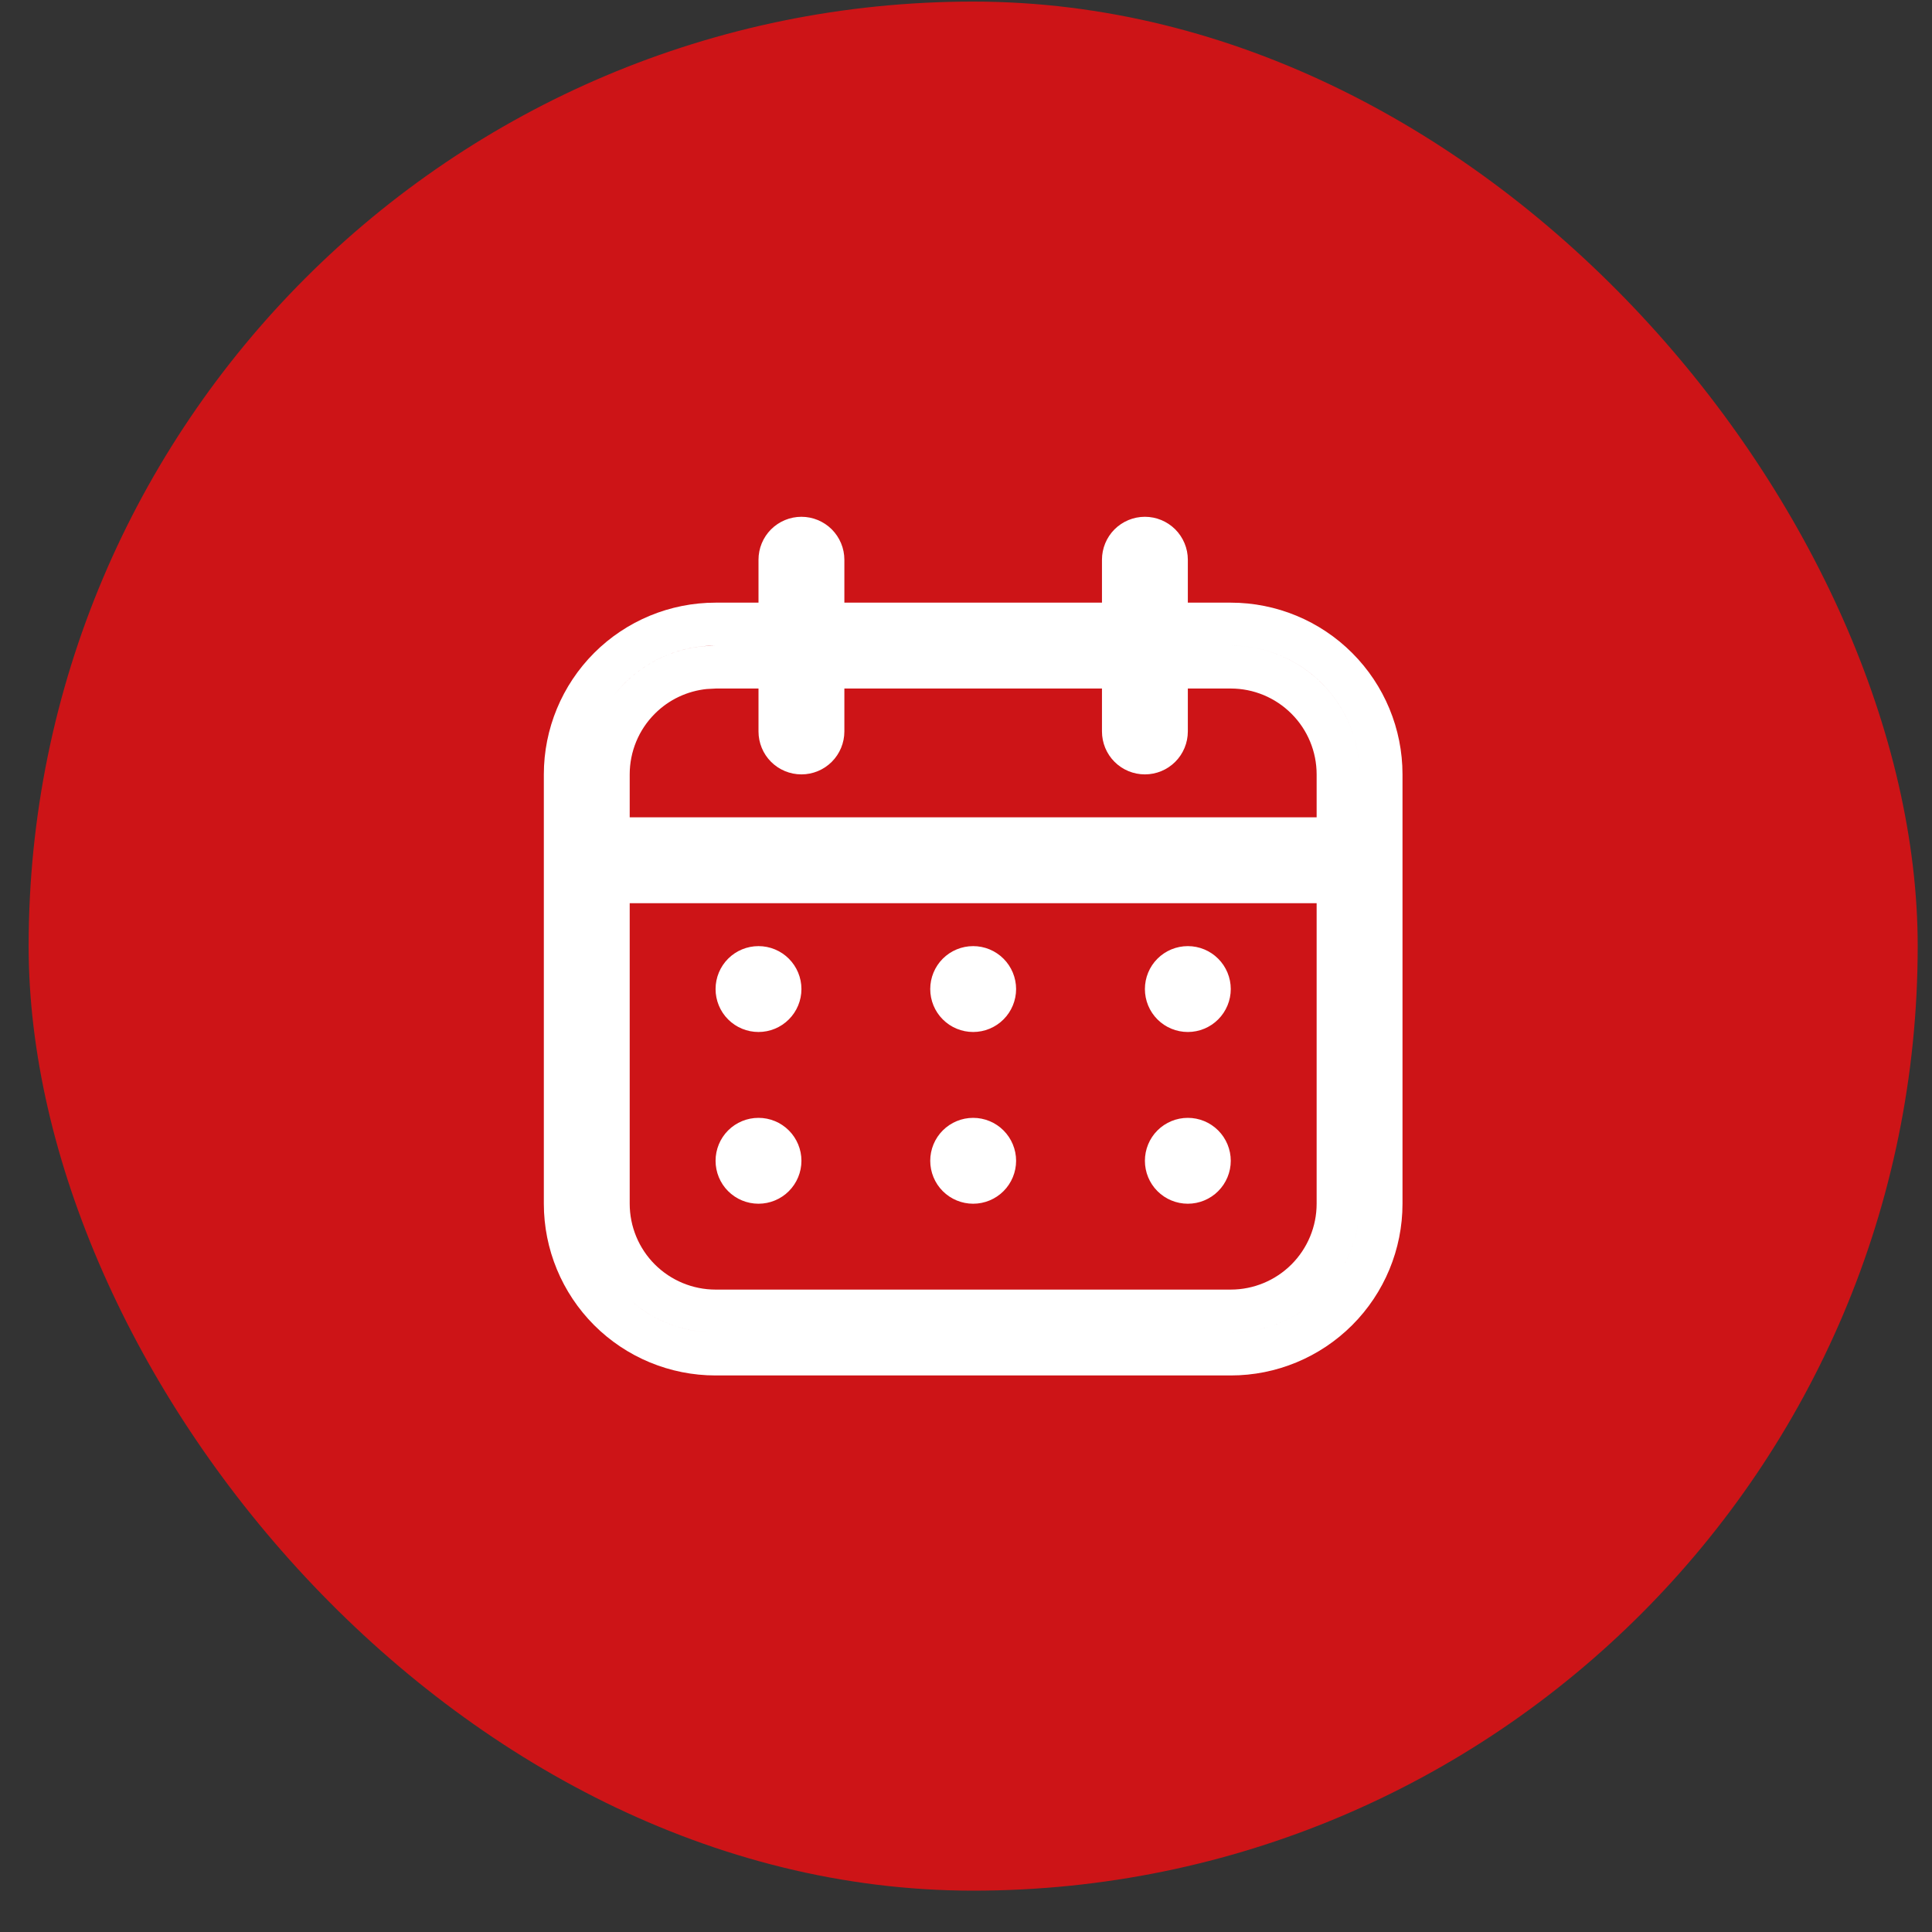 <svg width="45" height="45" viewBox="0 0 45 45" fill="none" xmlns="http://www.w3.org/2000/svg">
<rect x="0" y="0" width="45" height="45" fill="#333333" stroke="none"/>
<rect x="0.667" y="0.037" width="44" height="44" rx="22" fill="#CD1417"/>
<path d="M16.667 14.537H28.667C29.595 14.537 30.485 14.906 31.141 15.562C31.798 16.219 32.167 17.109 32.167 18.037V28.037C32.167 28.965 31.798 29.855 31.141 30.512C30.485 31.168 29.595 31.537 28.667 31.537H16.667C15.738 31.537 14.848 31.168 14.192 30.512C13.536 29.855 13.167 28.965 13.167 28.037V18.037C13.167 17.109 13.536 16.219 14.192 15.562C14.848 14.906 15.738 14.537 16.667 14.537ZM16.42 15.55C15.847 15.607 15.309 15.859 14.899 16.27C14.43 16.738 14.167 17.374 14.167 18.037V28.037C14.167 28.7 14.43 29.336 14.899 29.805C15.368 30.273 16.004 30.537 16.667 30.537H28.667C29.33 30.537 29.965 30.273 30.434 29.805C30.903 29.336 31.167 28.7 31.167 28.037V18.037C31.167 17.374 30.903 16.738 30.434 16.27C29.965 15.801 29.33 15.537 28.667 15.537H16.667L16.42 15.55Z" stroke="white"/>
<path fill-rule="evenodd" clip-rule="evenodd" d="M13.667 20.037C13.667 19.772 13.772 19.517 13.96 19.33C14.147 19.142 14.401 19.037 14.667 19.037H30.667C30.932 19.037 31.186 19.142 31.374 19.33C31.561 19.517 31.667 19.772 31.667 20.037C31.667 20.302 31.561 20.557 31.374 20.744C31.186 20.932 30.932 21.037 30.667 21.037H14.667C14.401 21.037 14.147 20.932 13.96 20.744C13.772 20.557 13.667 20.302 13.667 20.037ZM18.667 12.037C18.932 12.037 19.186 12.143 19.374 12.33C19.561 12.518 19.667 12.772 19.667 13.037V17.037C19.667 17.302 19.561 17.557 19.374 17.744C19.186 17.932 18.932 18.037 18.667 18.037C18.401 18.037 18.147 17.932 17.959 17.744C17.772 17.557 17.667 17.302 17.667 17.037V13.037C17.667 12.772 17.772 12.518 17.959 12.33C18.147 12.143 18.401 12.037 18.667 12.037ZM26.667 12.037C26.932 12.037 27.186 12.143 27.374 12.33C27.561 12.518 27.667 12.772 27.667 13.037V17.037C27.667 17.302 27.561 17.557 27.374 17.744C27.186 17.932 26.932 18.037 26.667 18.037C26.401 18.037 26.147 17.932 25.959 17.744C25.772 17.557 25.667 17.302 25.667 17.037V13.037C25.667 12.772 25.772 12.518 25.959 12.33C26.147 12.143 26.401 12.037 26.667 12.037Z" fill="white"/>
<path d="M18.667 23.037C18.667 23.302 18.561 23.557 18.374 23.744C18.186 23.932 17.932 24.037 17.667 24.037C17.401 24.037 17.147 23.932 16.959 23.744C16.772 23.557 16.667 23.302 16.667 23.037C16.667 22.772 16.772 22.517 16.959 22.33C17.147 22.142 17.401 22.037 17.667 22.037C17.932 22.037 18.186 22.142 18.374 22.33C18.561 22.517 18.667 22.772 18.667 23.037ZM18.667 27.037C18.667 27.302 18.561 27.557 18.374 27.744C18.186 27.932 17.932 28.037 17.667 28.037C17.401 28.037 17.147 27.932 16.959 27.744C16.772 27.557 16.667 27.302 16.667 27.037C16.667 26.772 16.772 26.517 16.959 26.33C17.147 26.142 17.401 26.037 17.667 26.037C17.932 26.037 18.186 26.142 18.374 26.33C18.561 26.517 18.667 26.772 18.667 27.037ZM23.667 23.037C23.667 23.302 23.561 23.557 23.374 23.744C23.186 23.932 22.932 24.037 22.667 24.037C22.401 24.037 22.147 23.932 21.959 23.744C21.772 23.557 21.667 23.302 21.667 23.037C21.667 22.772 21.772 22.517 21.959 22.33C22.147 22.142 22.401 22.037 22.667 22.037C22.932 22.037 23.186 22.142 23.374 22.33C23.561 22.517 23.667 22.772 23.667 23.037ZM23.667 27.037C23.667 27.302 23.561 27.557 23.374 27.744C23.186 27.932 22.932 28.037 22.667 28.037C22.401 28.037 22.147 27.932 21.959 27.744C21.772 27.557 21.667 27.302 21.667 27.037C21.667 26.772 21.772 26.517 21.959 26.33C22.147 26.142 22.401 26.037 22.667 26.037C22.932 26.037 23.186 26.142 23.374 26.33C23.561 26.517 23.667 26.772 23.667 27.037ZM28.667 23.037C28.667 23.302 28.561 23.557 28.374 23.744C28.186 23.932 27.932 24.037 27.667 24.037C27.401 24.037 27.147 23.932 26.959 23.744C26.772 23.557 26.667 23.302 26.667 23.037C26.667 22.772 26.772 22.517 26.959 22.33C27.147 22.142 27.401 22.037 27.667 22.037C27.932 22.037 28.186 22.142 28.374 22.33C28.561 22.517 28.667 22.772 28.667 23.037ZM28.667 27.037C28.667 27.302 28.561 27.557 28.374 27.744C28.186 27.932 27.932 28.037 27.667 28.037C27.401 28.037 27.147 27.932 26.959 27.744C26.772 27.557 26.667 27.302 26.667 27.037C26.667 26.772 26.772 26.517 26.959 26.33C27.147 26.142 27.401 26.037 27.667 26.037C27.932 26.037 28.186 26.142 28.374 26.33C28.561 26.517 28.667 26.772 28.667 27.037Z" fill="white"/>
</svg>
